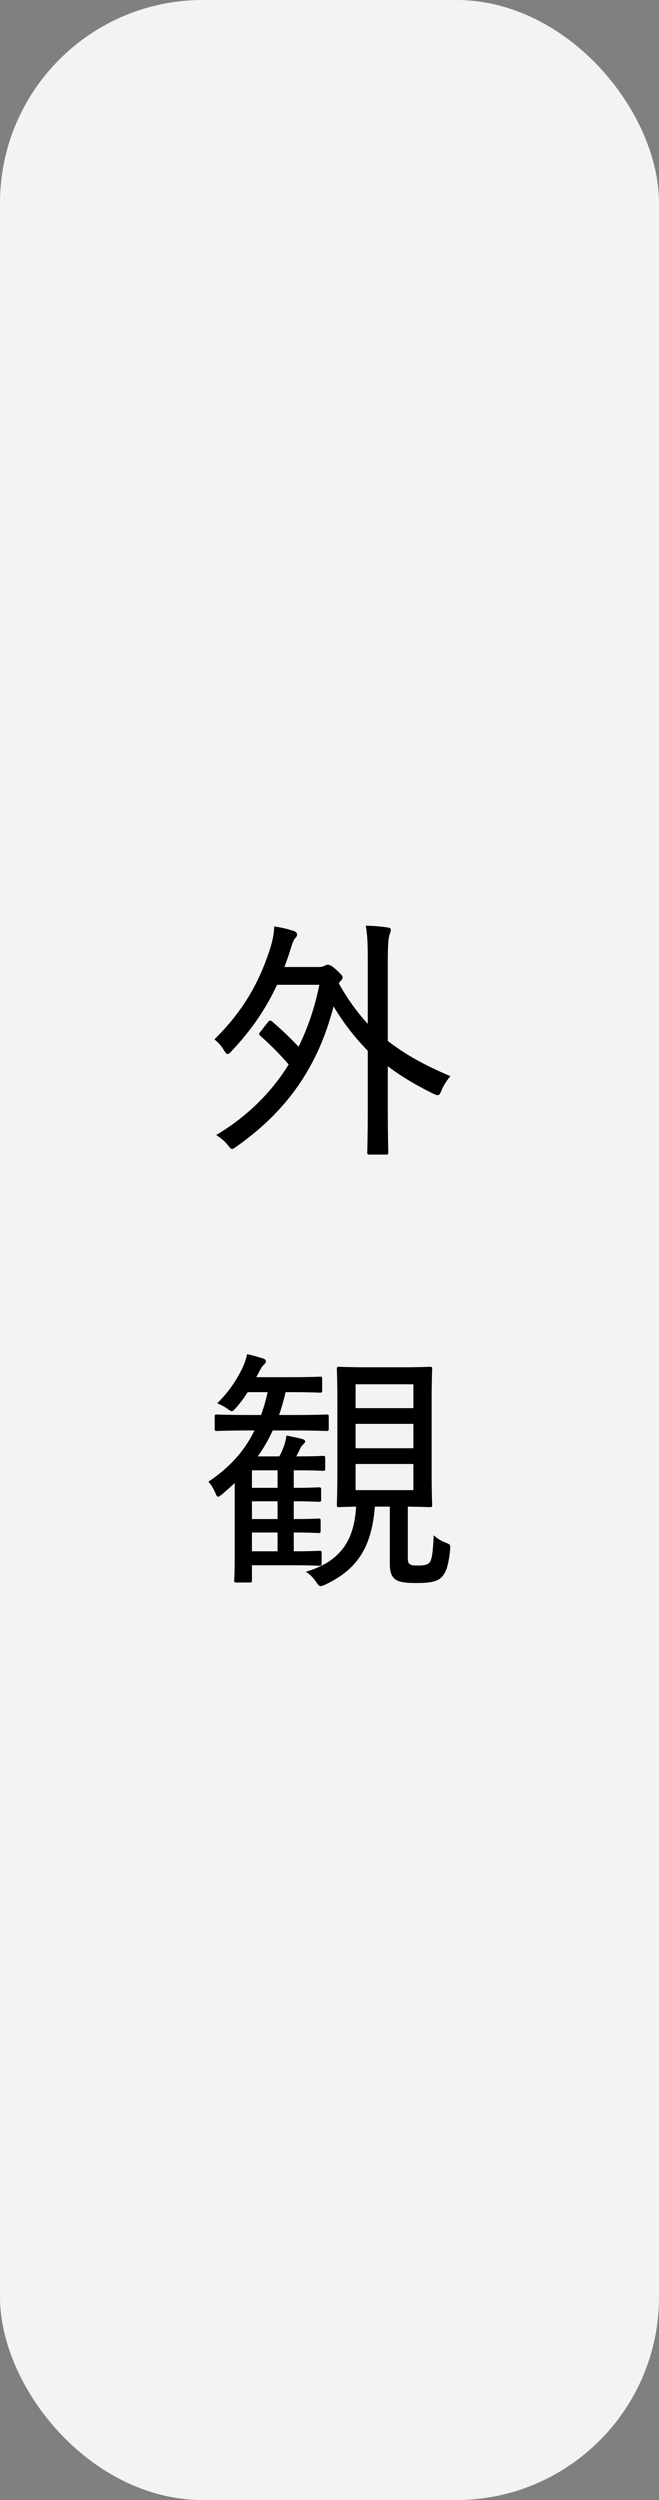 <svg width="52" height="197" viewBox="0 0 52 197" fill="none" xmlns="http://www.w3.org/2000/svg">
<rect x="0" y="0" width="52" height="197" fill="#808080" stroke="none"/>
<rect width="52" height="197" rx="16" fill="#F2F4F3"/>
<path d="M29.02 80.68V75.8C29.02 74.38 29 73.74 28.86 72.94C29.48 72.96 30.08 73 30.56 73.08C30.72 73.1 30.84 73.14 30.84 73.26C30.84 73.38 30.8 73.48 30.74 73.64C30.66 73.86 30.6 74.36 30.6 75.76V82.02C32 83.12 33.64 84 35.54 84.8C35.3 85.08 35.02 85.48 34.84 85.92C34.72 86.2 34.66 86.3 34.54 86.3C34.46 86.3 34.34 86.26 34.18 86.18C32.84 85.52 31.66 84.82 30.6 84.02V87.32C30.6 89.62 30.64 90.7 30.64 90.8C30.64 90.96 30.62 90.98 30.46 90.98H29.16C29 90.98 28.98 90.96 28.98 90.8C28.98 90.68 29.02 89.62 29.02 87.32V82.8C28.02 81.78 27.12 80.64 26.32 79.3C25.1 84.04 22.66 87.52 18.7 90.32C18.5 90.46 18.4 90.54 18.32 90.54C18.22 90.54 18.14 90.44 17.98 90.24C17.72 89.9 17.4 89.66 17.06 89.44C19.4 88.04 21.34 86.2 22.78 83.88C21.98 82.96 21.3 82.3 20.54 81.62C20.48 81.56 20.44 81.52 20.44 81.48C20.44 81.44 20.5 81.36 20.58 81.26L21.14 80.54C21.22 80.46 21.26 80.42 21.32 80.42C21.36 80.42 21.4 80.44 21.48 80.5C22.16 81.08 22.86 81.74 23.56 82.48C24.28 81.02 24.84 79.4 25.2 77.6H21.86C21 79.46 19.86 81.14 18.28 82.82C18.14 82.98 18.04 83.06 17.96 83.06C17.88 83.06 17.8 82.96 17.66 82.74C17.46 82.4 17.22 82.14 16.92 81.9C19.22 79.64 20.52 77.32 21.38 74.54C21.56 73.9 21.62 73.44 21.64 73C22.3 73.1 22.74 73.22 23.18 73.36C23.36 73.42 23.44 73.52 23.44 73.64C23.44 73.76 23.38 73.84 23.3 73.92C23.16 74.06 23.06 74.36 22.92 74.82C22.78 75.28 22.6 75.78 22.44 76.2H25.08C25.38 76.2 25.52 76.16 25.62 76.1C25.72 76.04 25.76 76.02 25.86 76.02C26 76.02 26.18 76.08 26.58 76.46C26.96 76.8 27.04 76.94 27.04 77.02C27.04 77.12 26.96 77.22 26.84 77.34C26.8 77.38 26.76 77.44 26.74 77.5C27.42 78.72 28.18 79.76 29.02 80.68ZM30.76 118.72H29.58C29.34 121.76 28.32 123.6 25.72 124.84C25.52 124.94 25.4 124.98 25.3 124.98C25.18 124.98 25.1 124.9 24.96 124.68C24.66 124.24 24.4 124 24.12 123.86C25.5 123.44 26.42 122.86 27.06 122.02C27.7 121.18 28.02 120.1 28.1 118.72C27.18 118.74 26.84 118.76 26.76 118.76C26.6 118.76 26.58 118.74 26.58 118.58C26.58 118.46 26.62 117.76 26.62 116.1V110.36C26.62 108.72 26.58 108 26.58 107.9C26.58 107.72 26.6 107.7 26.76 107.7C26.88 107.7 27.38 107.74 28.96 107.74H31.7C33.26 107.74 33.8 107.7 33.92 107.7C34.08 107.7 34.1 107.72 34.1 107.9C34.1 108 34.06 108.72 34.06 110.36V116.1C34.06 117.76 34.1 118.46 34.1 118.58C34.1 118.74 34.08 118.76 33.92 118.76C33.8 118.76 33.34 118.74 32.18 118.72V122.66C32.18 123.08 32.2 123.18 32.38 123.28C32.52 123.36 32.72 123.36 33.04 123.36C33.46 123.36 33.72 123.3 33.86 123.16C34.06 122.96 34.16 122.48 34.22 120.98C34.52 121.26 34.9 121.46 35.22 121.58C35.52 121.7 35.54 121.72 35.52 122.08C35.38 123.56 35.12 124.04 34.76 124.36C34.4 124.66 33.78 124.74 32.92 124.74C32.24 124.74 31.68 124.72 31.3 124.52C30.96 124.34 30.76 123.96 30.76 123.28V118.72ZM32.62 117.42V115.36H28.06V117.42H32.62ZM28.06 114.12H32.62V112.2H28.06V114.12ZM32.62 109.08H28.06V110.96H32.62V109.08ZM20.08 112.72H19.56C17.82 112.72 17.24 112.76 17.12 112.76C16.96 112.76 16.94 112.74 16.94 112.58V111.64C16.94 111.48 16.96 111.46 17.12 111.46C17.24 111.46 17.82 111.5 19.56 111.5H20.6C20.8 110.96 20.98 110.34 21.12 109.7H19.54C19.3 110.1 19 110.5 18.62 110.94C18.46 111.12 18.38 111.2 18.3 111.2C18.22 111.2 18.12 111.14 17.96 111.02C17.7 110.84 17.38 110.66 17.14 110.58C18.08 109.64 18.58 108.86 19.04 107.98C19.2 107.68 19.42 107.14 19.5 106.7C20 106.82 20.36 106.92 20.74 107.04C20.88 107.08 20.98 107.14 20.98 107.28C20.98 107.4 20.9 107.46 20.78 107.58C20.66 107.7 20.56 107.88 20.32 108.34L20.22 108.52H22.98C24.62 108.52 25.12 108.48 25.24 108.48C25.4 108.48 25.42 108.5 25.42 108.66V109.54C25.42 109.72 25.4 109.74 25.24 109.74C25.12 109.74 24.62 109.7 22.98 109.7H22.54C22.38 110.34 22.22 110.94 22.02 111.5H23.32C25.06 111.5 25.64 111.46 25.76 111.46C25.92 111.46 25.94 111.48 25.94 111.64V112.58C25.94 112.74 25.92 112.76 25.76 112.76C25.64 112.76 25.06 112.72 23.32 112.72H21.52C21.18 113.46 20.8 114.12 20.34 114.76H22.04C22.18 114.52 22.26 114.32 22.34 114.12C22.46 113.82 22.56 113.5 22.6 113.12C23.04 113.2 23.58 113.32 23.82 113.38C24.02 113.44 24.08 113.5 24.08 113.58C24.08 113.66 24.04 113.7 23.94 113.8C23.82 113.92 23.76 114 23.7 114.12C23.6 114.36 23.48 114.56 23.38 114.76H23.68C25 114.76 25.38 114.72 25.48 114.72C25.64 114.72 25.66 114.74 25.66 114.9V115.7C25.66 115.88 25.64 115.9 25.48 115.9C25.38 115.9 25 115.86 23.68 115.86H23.18V117.24C24.58 117.24 25.04 117.2 25.14 117.2C25.32 117.2 25.34 117.22 25.34 117.4V118.16C25.34 118.32 25.32 118.34 25.14 118.34C25.04 118.34 24.58 118.3 23.18 118.3V119.7C24.56 119.7 25.02 119.66 25.14 119.66C25.28 119.66 25.3 119.68 25.3 119.84V120.6C25.3 120.78 25.28 120.8 25.14 120.8C25.02 120.8 24.56 120.76 23.18 120.76V122.24C24.62 122.24 25.08 122.2 25.2 122.2C25.36 122.2 25.38 122.22 25.38 122.4V123.24C25.38 123.34 25.32 123.38 25.24 123.38C25.06 123.38 24.62 123.34 23.04 123.34H19.88V124.54C19.88 124.68 19.86 124.7 19.7 124.7H18.66C18.5 124.7 18.48 124.68 18.48 124.54C18.48 124.42 18.52 124.04 18.52 122.7V116.86C18.2 117.16 17.86 117.46 17.54 117.74C17.38 117.86 17.28 117.94 17.22 117.94C17.12 117.94 17.08 117.84 17 117.66C16.84 117.28 16.64 116.96 16.44 116.76C18.08 115.66 19.26 114.4 20.08 112.72ZM19.88 122.24H21.9V120.76H19.88V122.24ZM19.88 119.7H21.9V118.3H19.88V119.7ZM19.88 117.24H21.9V115.86H19.88V117.24Z" fill="black"/>
</svg>
